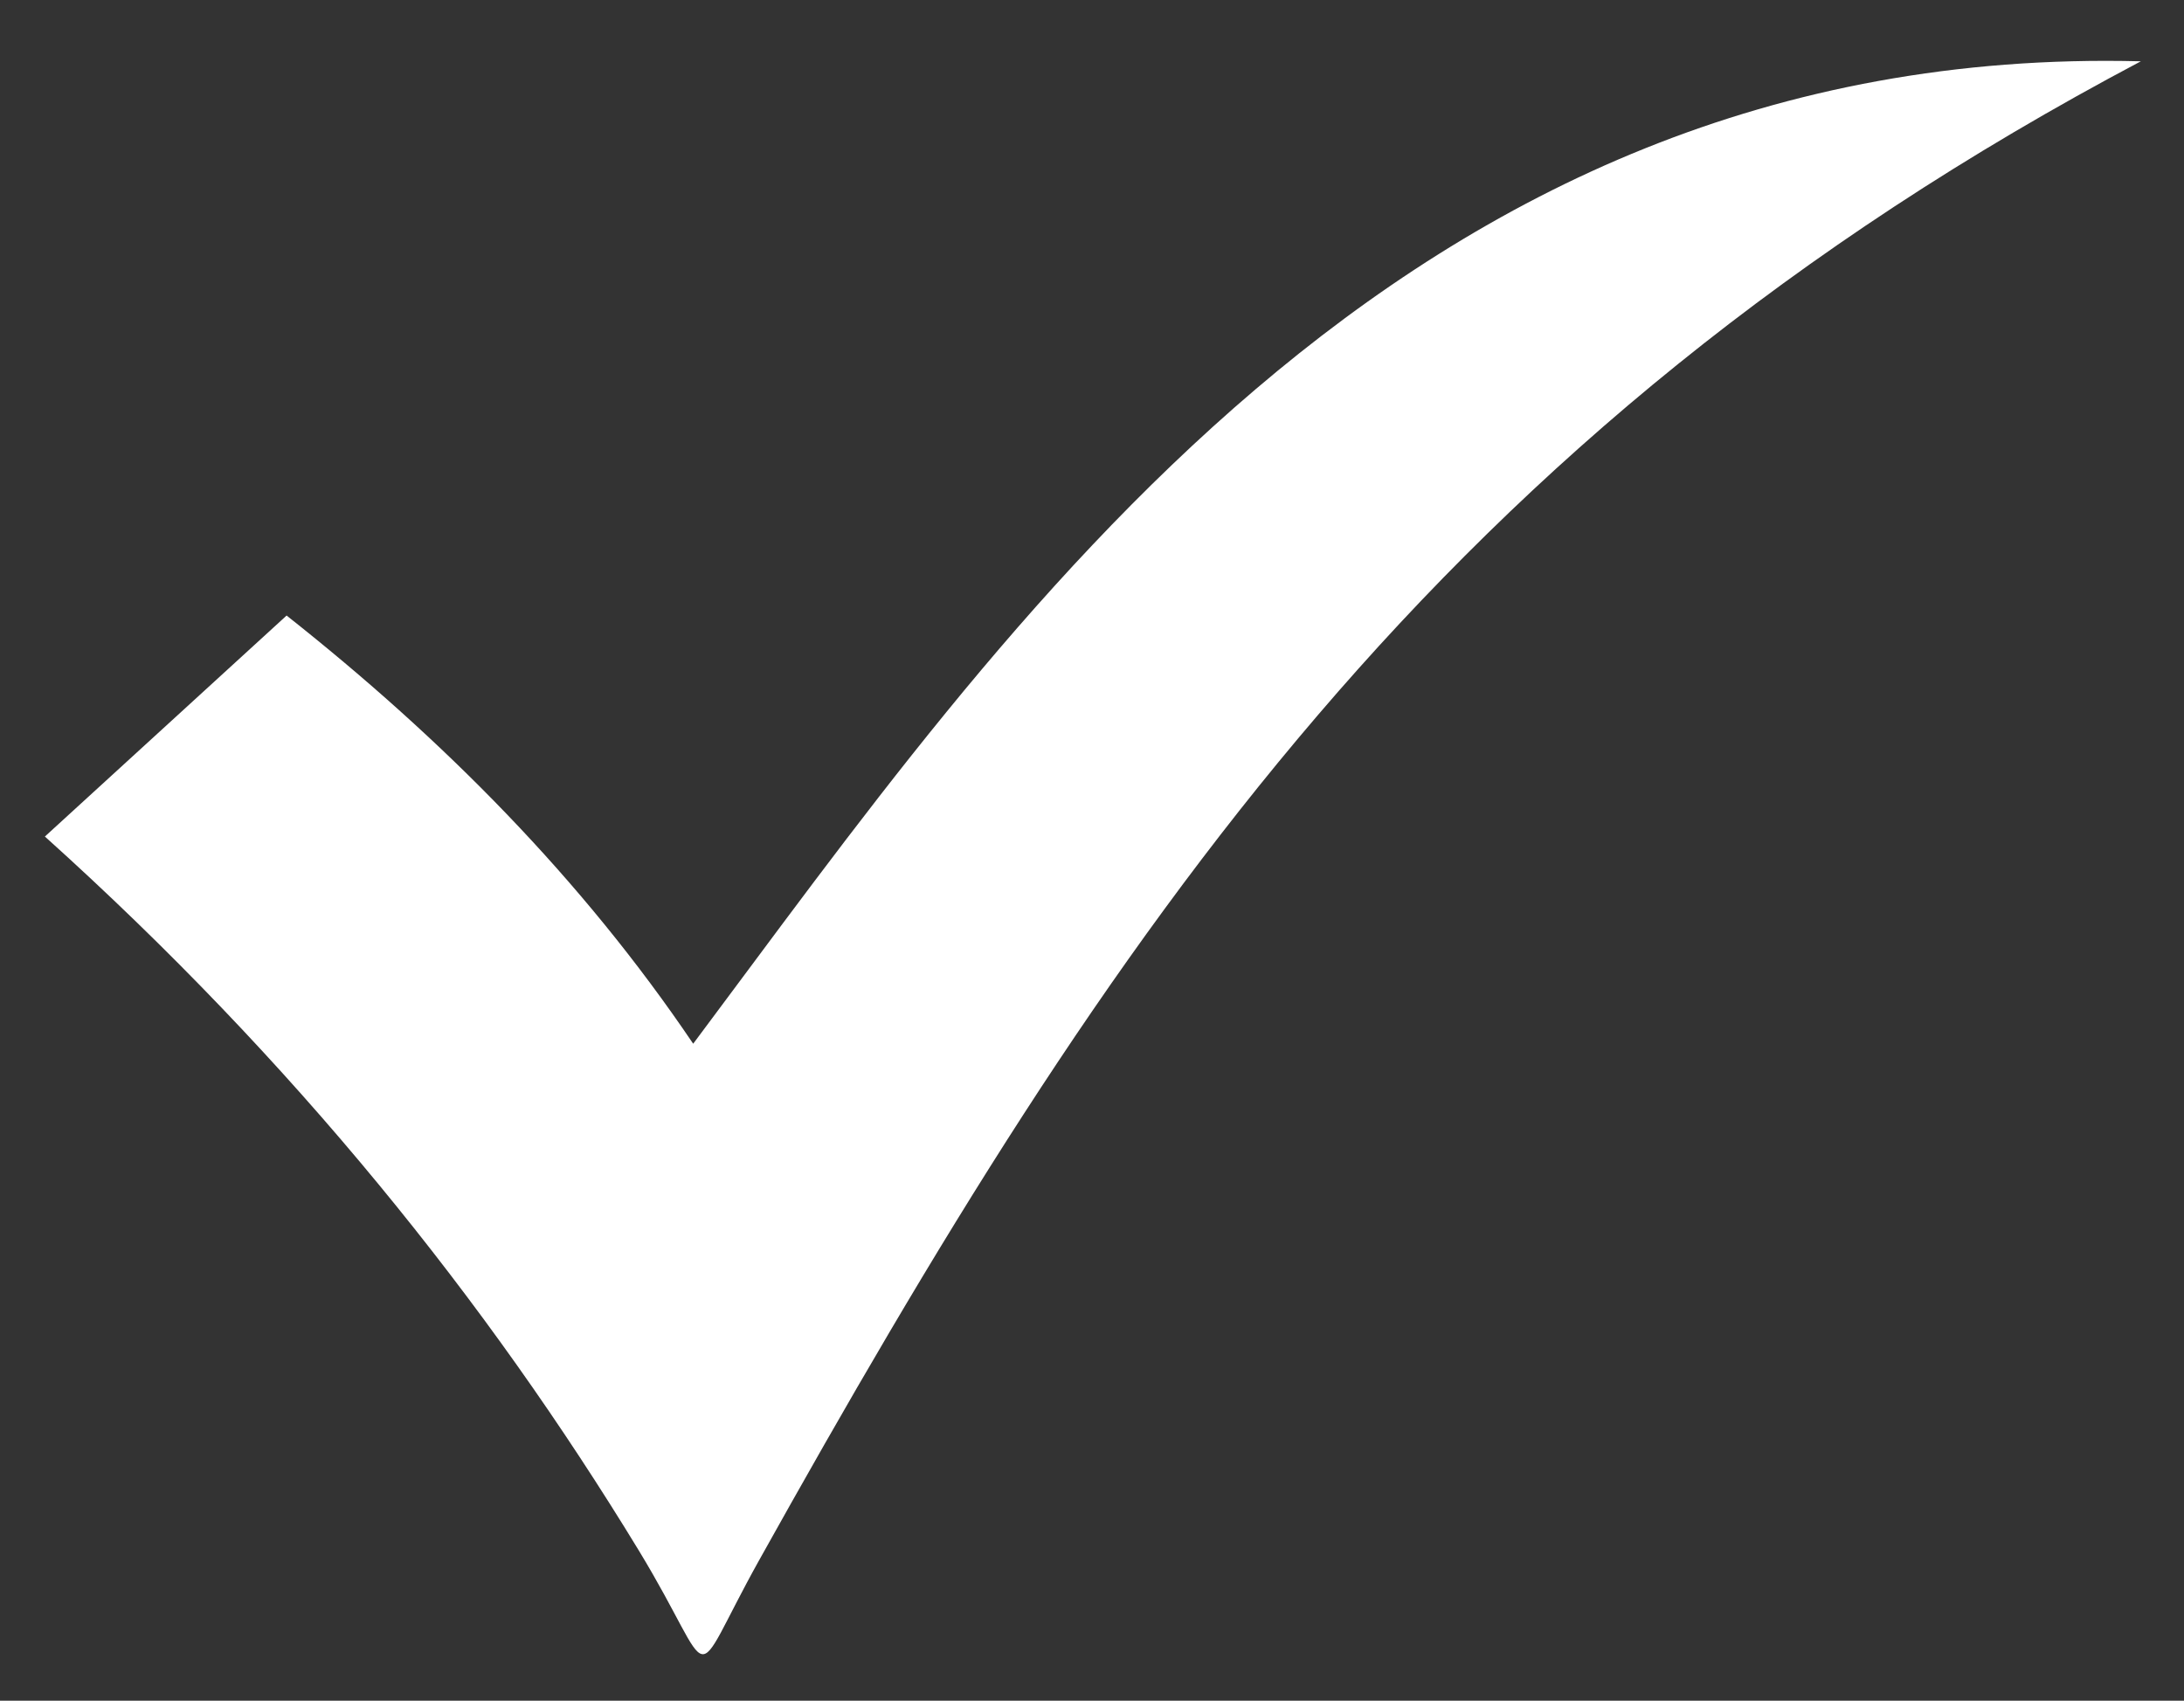 <?xml version="1.0" encoding="utf-8"?>
<!-- Generator: Adobe Illustrator 27.8.0, SVG Export Plug-In . SVG Version: 6.00 Build 0)  -->
<svg version="1.1" id="Layer_1" xmlns="http://www.w3.org/2000/svg" xmlns:xlink="http://www.w3.org/1999/xlink" x="0px" y="0px"
	 viewBox="0 0 253 197" style="enable-background:new 0 0 253 197;" xml:space="preserve">
<rect x="0" y="0" width="253" height="197" fill="#333333" stroke="none"/>
<style type="text/css">
	.st0{fill-rule:evenodd;clip-rule:evenodd;fill:#FFFFFF;}
</style>
<path class="st0" d="M5.2,96.9c28.9,26,51.2,53.8,68.8,82.7c9.3,15.3,5.5,16.3,13.9,1.2c40.5-72.6,78.8-130.7,160.1-173.7
	c-86-2.2-131.6,65.6-167.7,113.8c-12.9-19.1-29-35.3-47.1-49.6L5.2,96.9z"/>
</svg>
